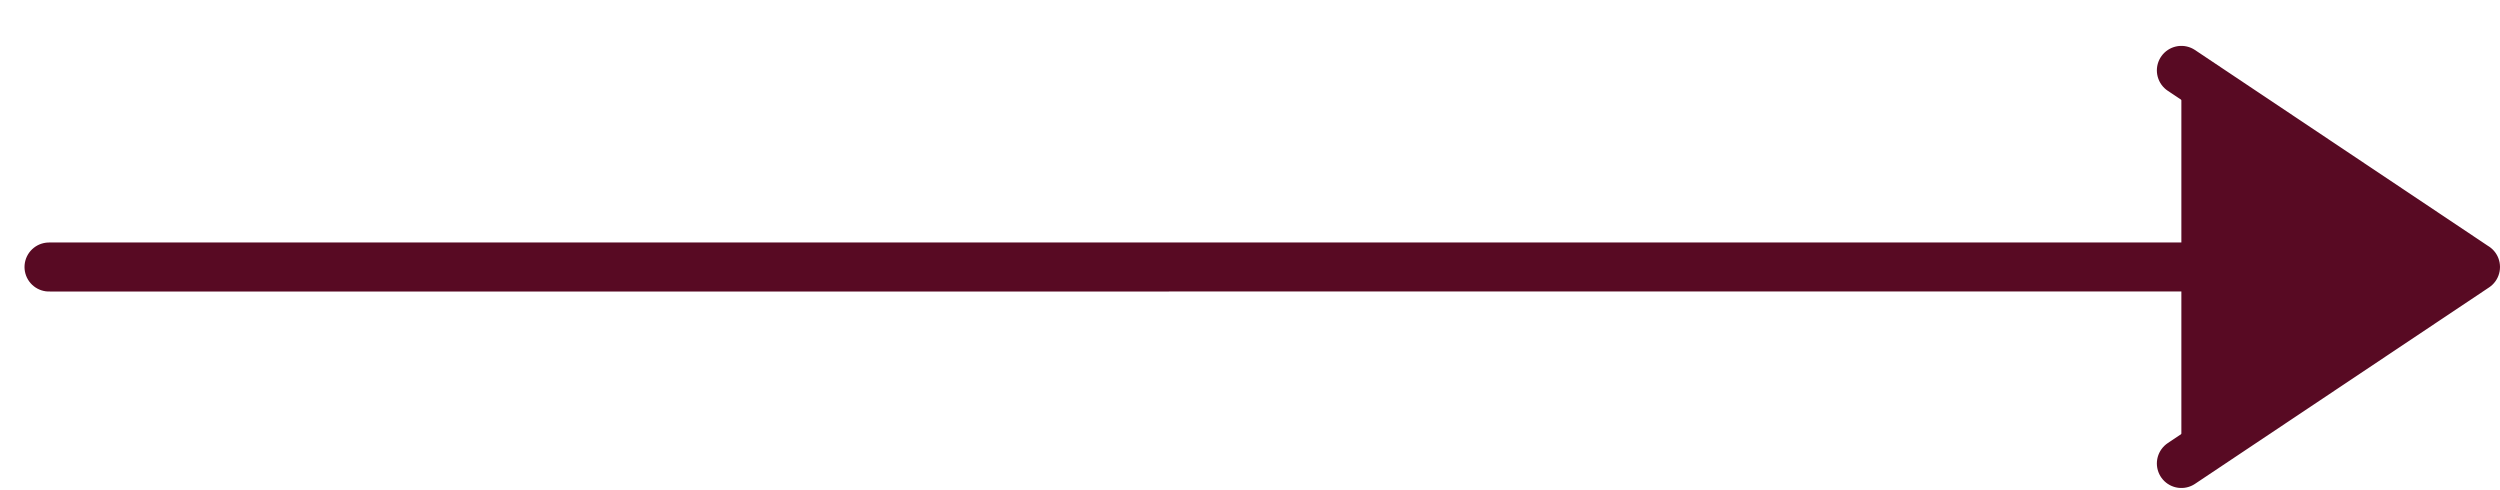 <?xml version="1.0" encoding="UTF-8"?> <svg xmlns="http://www.w3.org/2000/svg" width="51" height="10" viewBox="0 0 51 10" fill="none"><path d="M44.5 9.455L50.5 5.447L44.5 1.436M1 5.447L50.5 5.446L1 5.447Z" fill="#580A23"></path><path d="M44.5 9.455L50.5 5.447L44.5 1.436M1 5.447L50.5 5.446" stroke="#580A23" stroke-linecap="round" stroke-linejoin="round"></path></svg> 